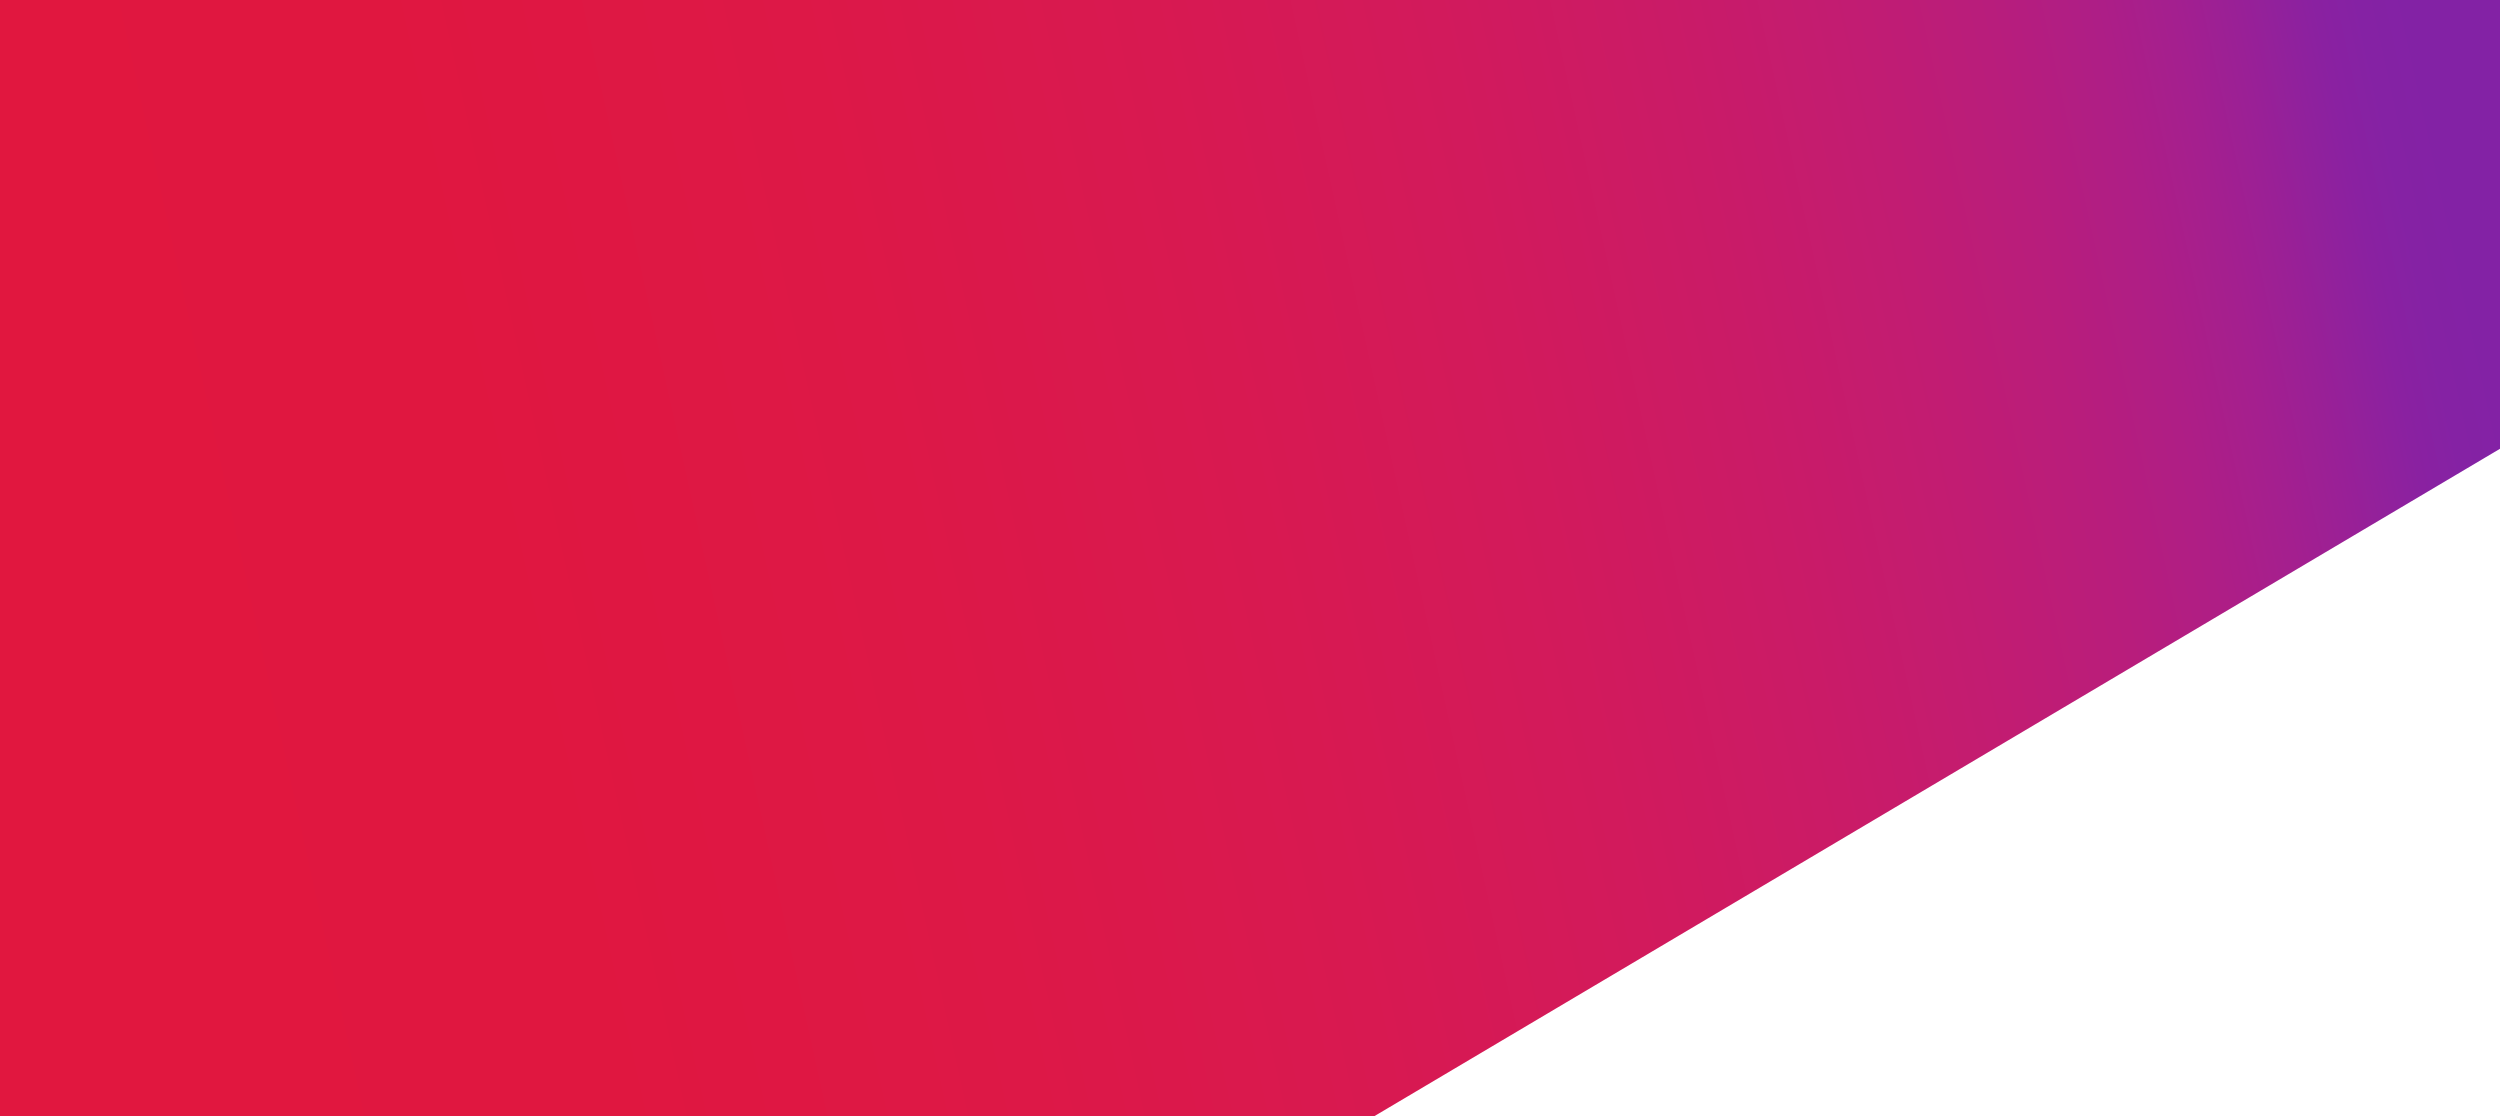 <svg xmlns="http://www.w3.org/2000/svg" xmlns:xlink="http://www.w3.org/1999/xlink" width="1440" height="642.827" viewBox="0 0 1440 642.827">
  <defs>
    <linearGradient id="linear-gradient" y1="0.5" x2="1" y2="0.403" gradientUnits="objectBoundingBox">
      <stop offset="0" stop-color="#e1173f"/>
      <stop offset="0.198" stop-color="#e01740"/>
      <stop offset="0.364" stop-color="#dd1847"/>
      <stop offset="0.503" stop-color="#d81951"/>
      <stop offset="0.616" stop-color="#d21a5c"/>
      <stop offset="0.707" stop-color="#ca1b67"/>
      <stop offset="0.779" stop-color="#c21c72"/>
      <stop offset="0.834" stop-color="#b81d7c"/>
      <stop offset="0.875" stop-color="#ae1e86"/>
      <stop offset="0.906" stop-color="#a41f8f"/>
      <stop offset="0.929" stop-color="#9a2096"/>
      <stop offset="0.947" stop-color="#91219c"/>
      <stop offset="0.962" stop-color="#8a21a1"/>
      <stop offset="0.979" stop-color="#8522a4"/>
      <stop offset="1" stop-color="#8322a5"/>
    </linearGradient>
  </defs>
  <path id="Path_10030" data-name="Path 10030" d="M0,0H1440V258.49L791.75,642.827H0Z" fill="url(#linear-gradient)"/>
</svg>
